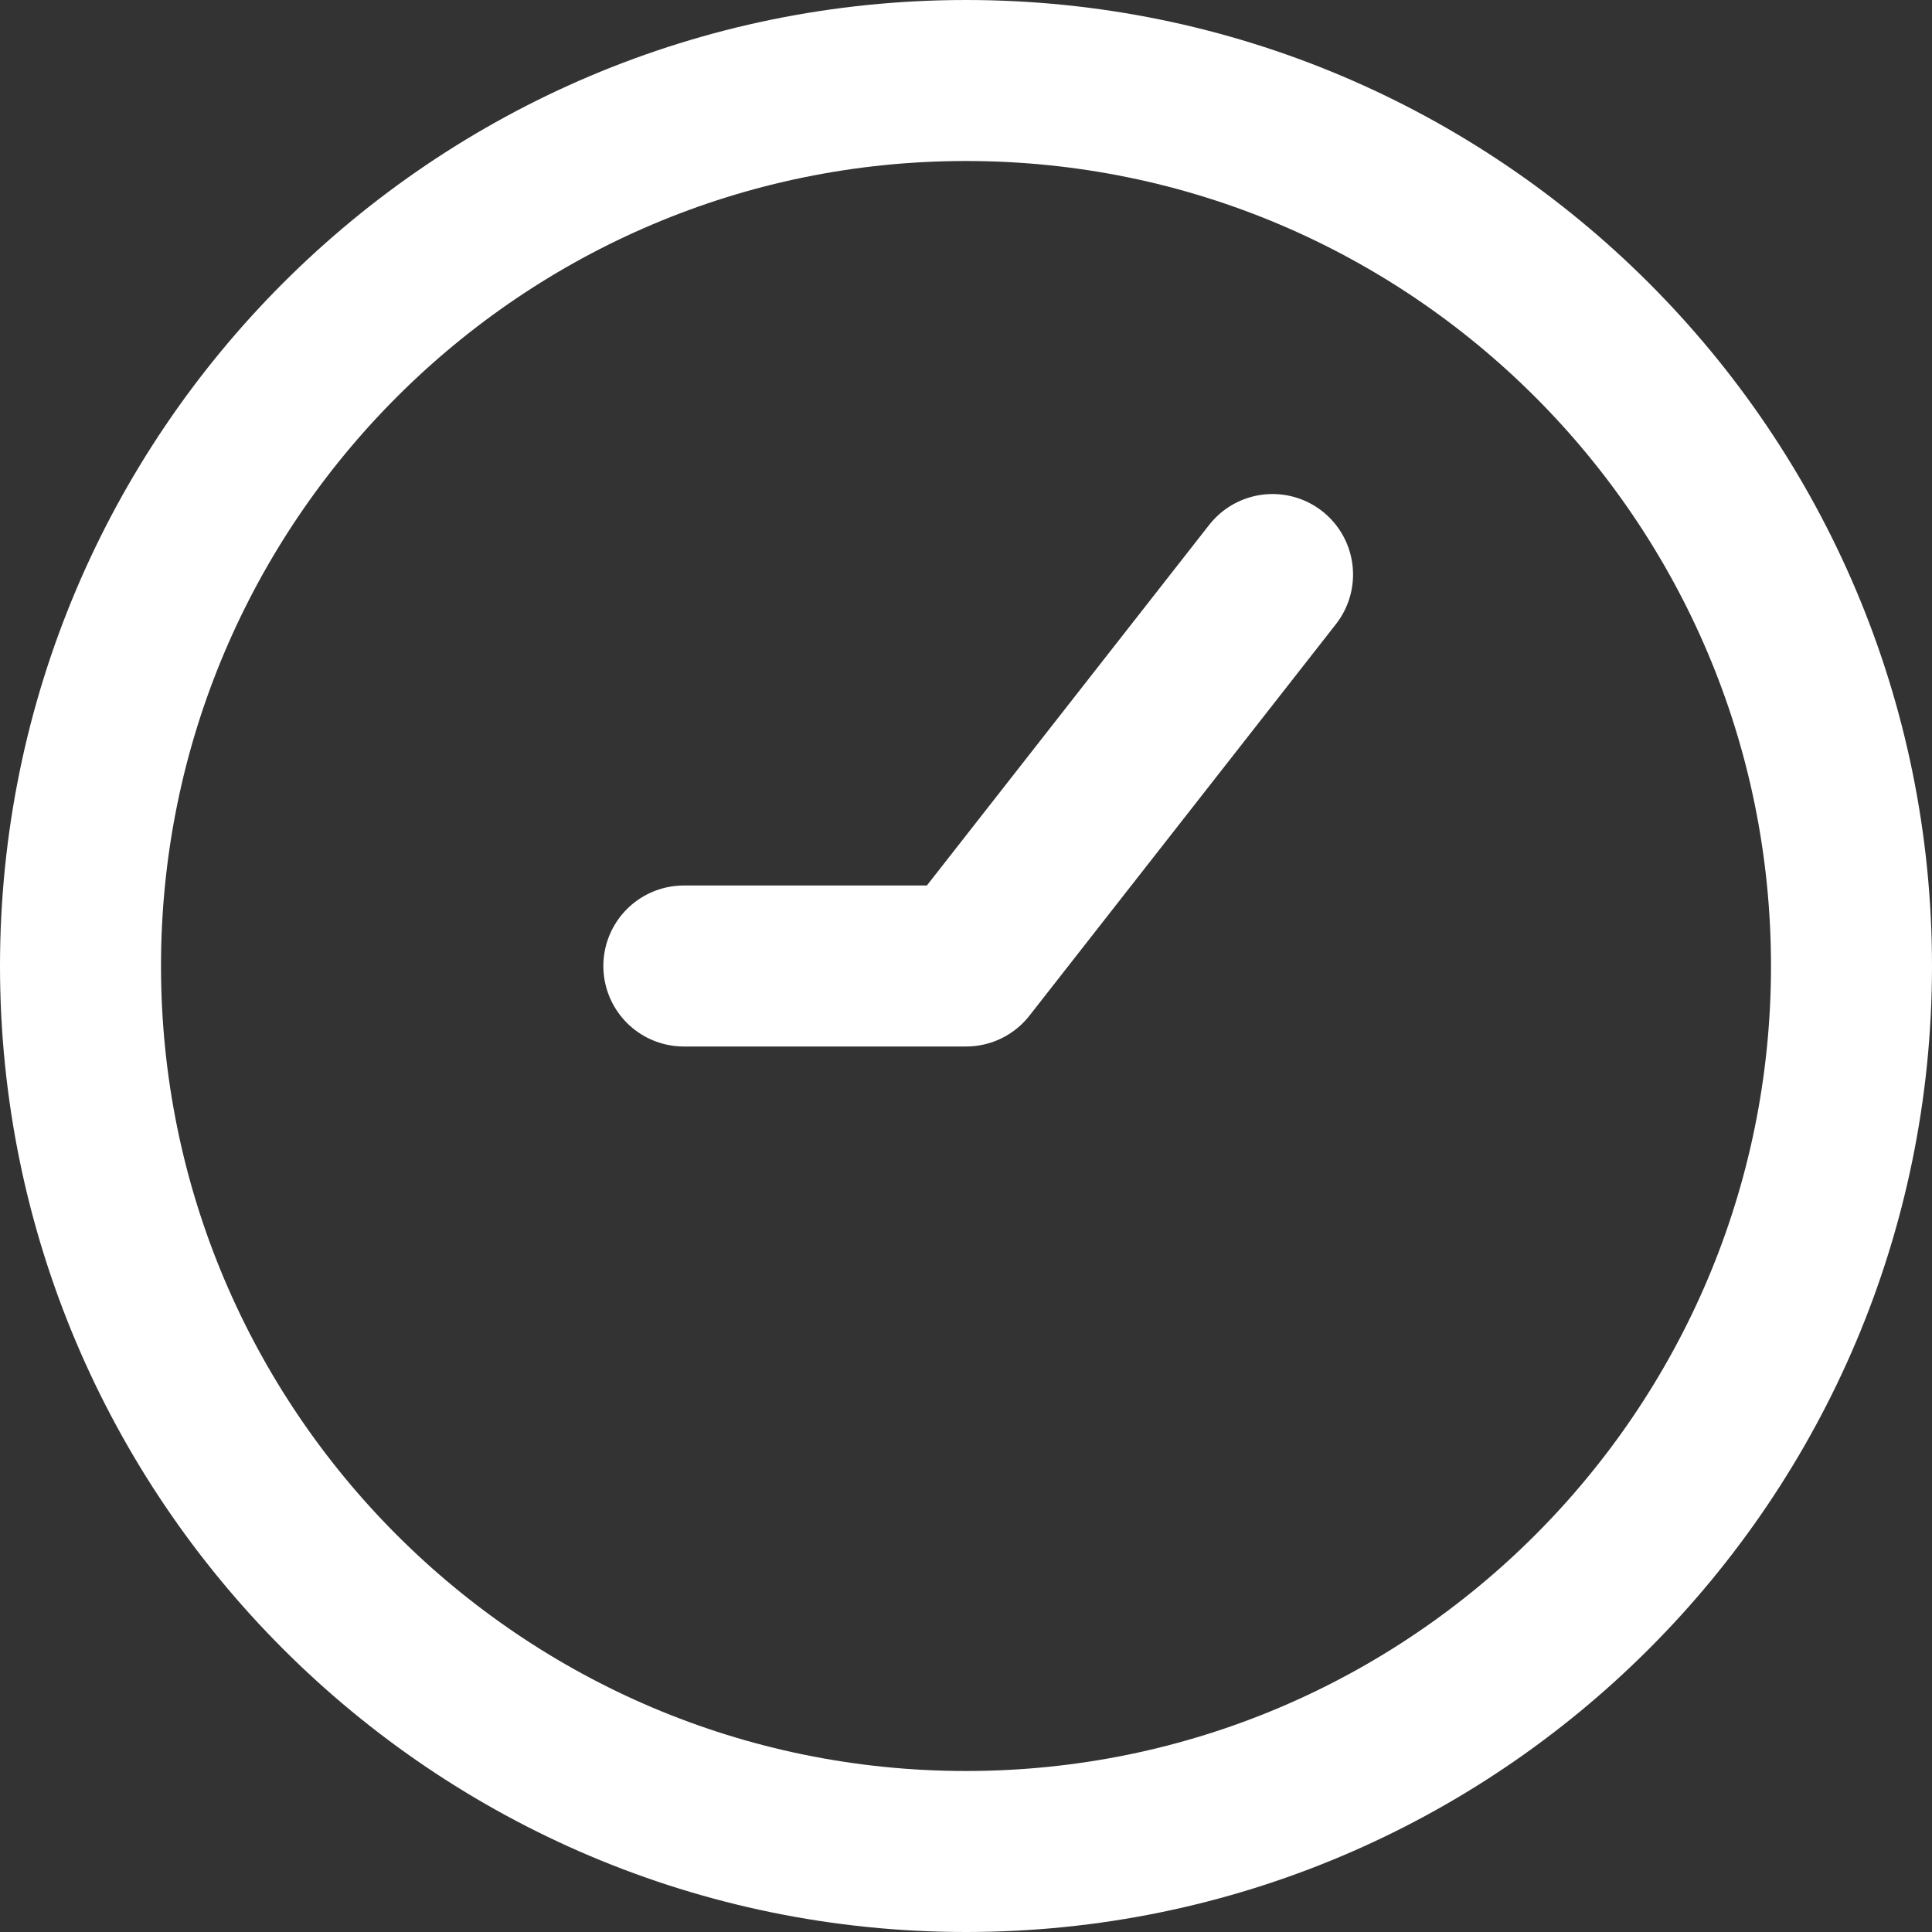 <svg width="24" height="24" viewBox="0 0 24 24" fill="none" xmlns="http://www.w3.org/2000/svg">
<rect x="0" y="0" width="24" height="24" fill="#333333" stroke="none"/>
<path d="M12 1C18.071 1 23 5.929 23 12C23 18.071 18.071 23 12 23C5.929 23 1 18.071 1 12C1 5.929 5.929 1 12 1Z" stroke="white" stroke-width="2" stroke-linecap="round" stroke-linejoin="round"/>
<path d="M15.808 7.137L12.001 12H8.495" stroke="white" stroke-width="2" stroke-linecap="round" stroke-linejoin="round"/>
</svg>
